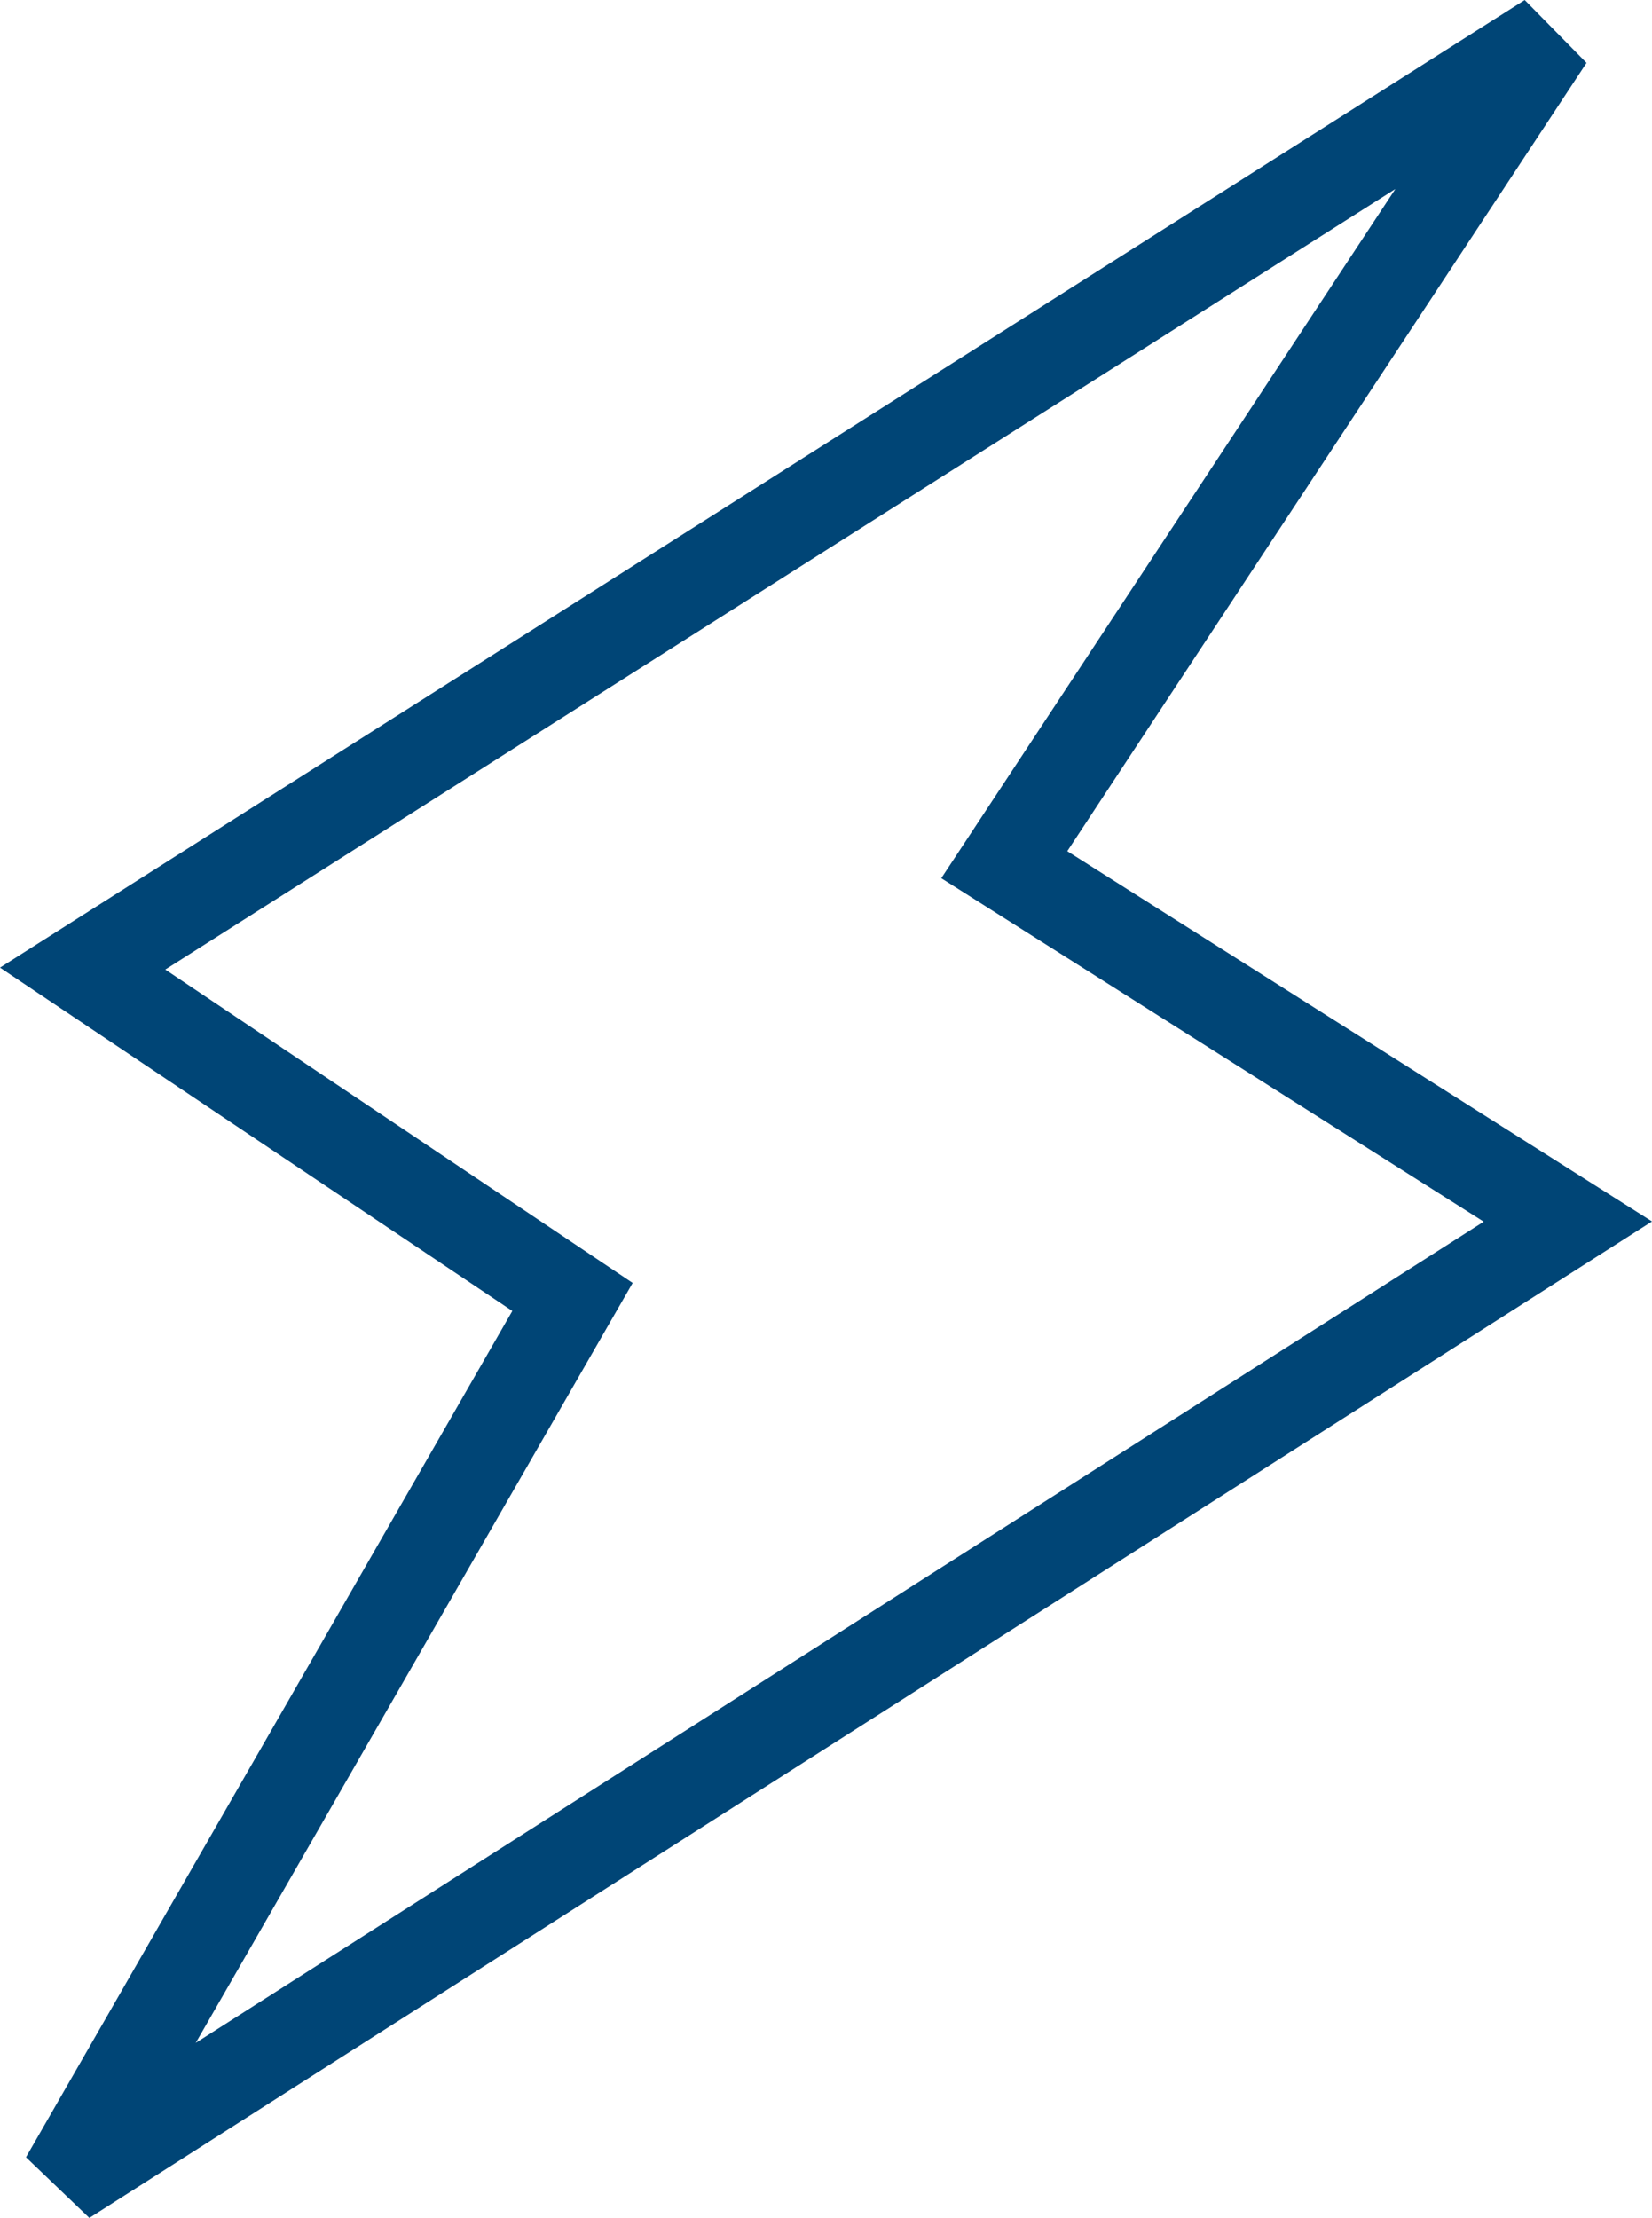 <?xml version="1.0" encoding="UTF-8"?> <svg xmlns="http://www.w3.org/2000/svg" width="63.452" height="85.174" viewBox="0 0 63.452 85.174"><path id="icon" d="M5213.754,5196.521l18.68-32.5-19.678-13.185,58.563-37.159,2.374,2.414-19.944,30.273,22.459,14.219-60.02,38.268Zm5.35-45.611,17.952,12.035-16.782,29.184,49.47-31.537-20.834-13.19,17.441-26.468Z" transform="translate(-5212.756 -5113.676)" fill="#004576"></path></svg> 